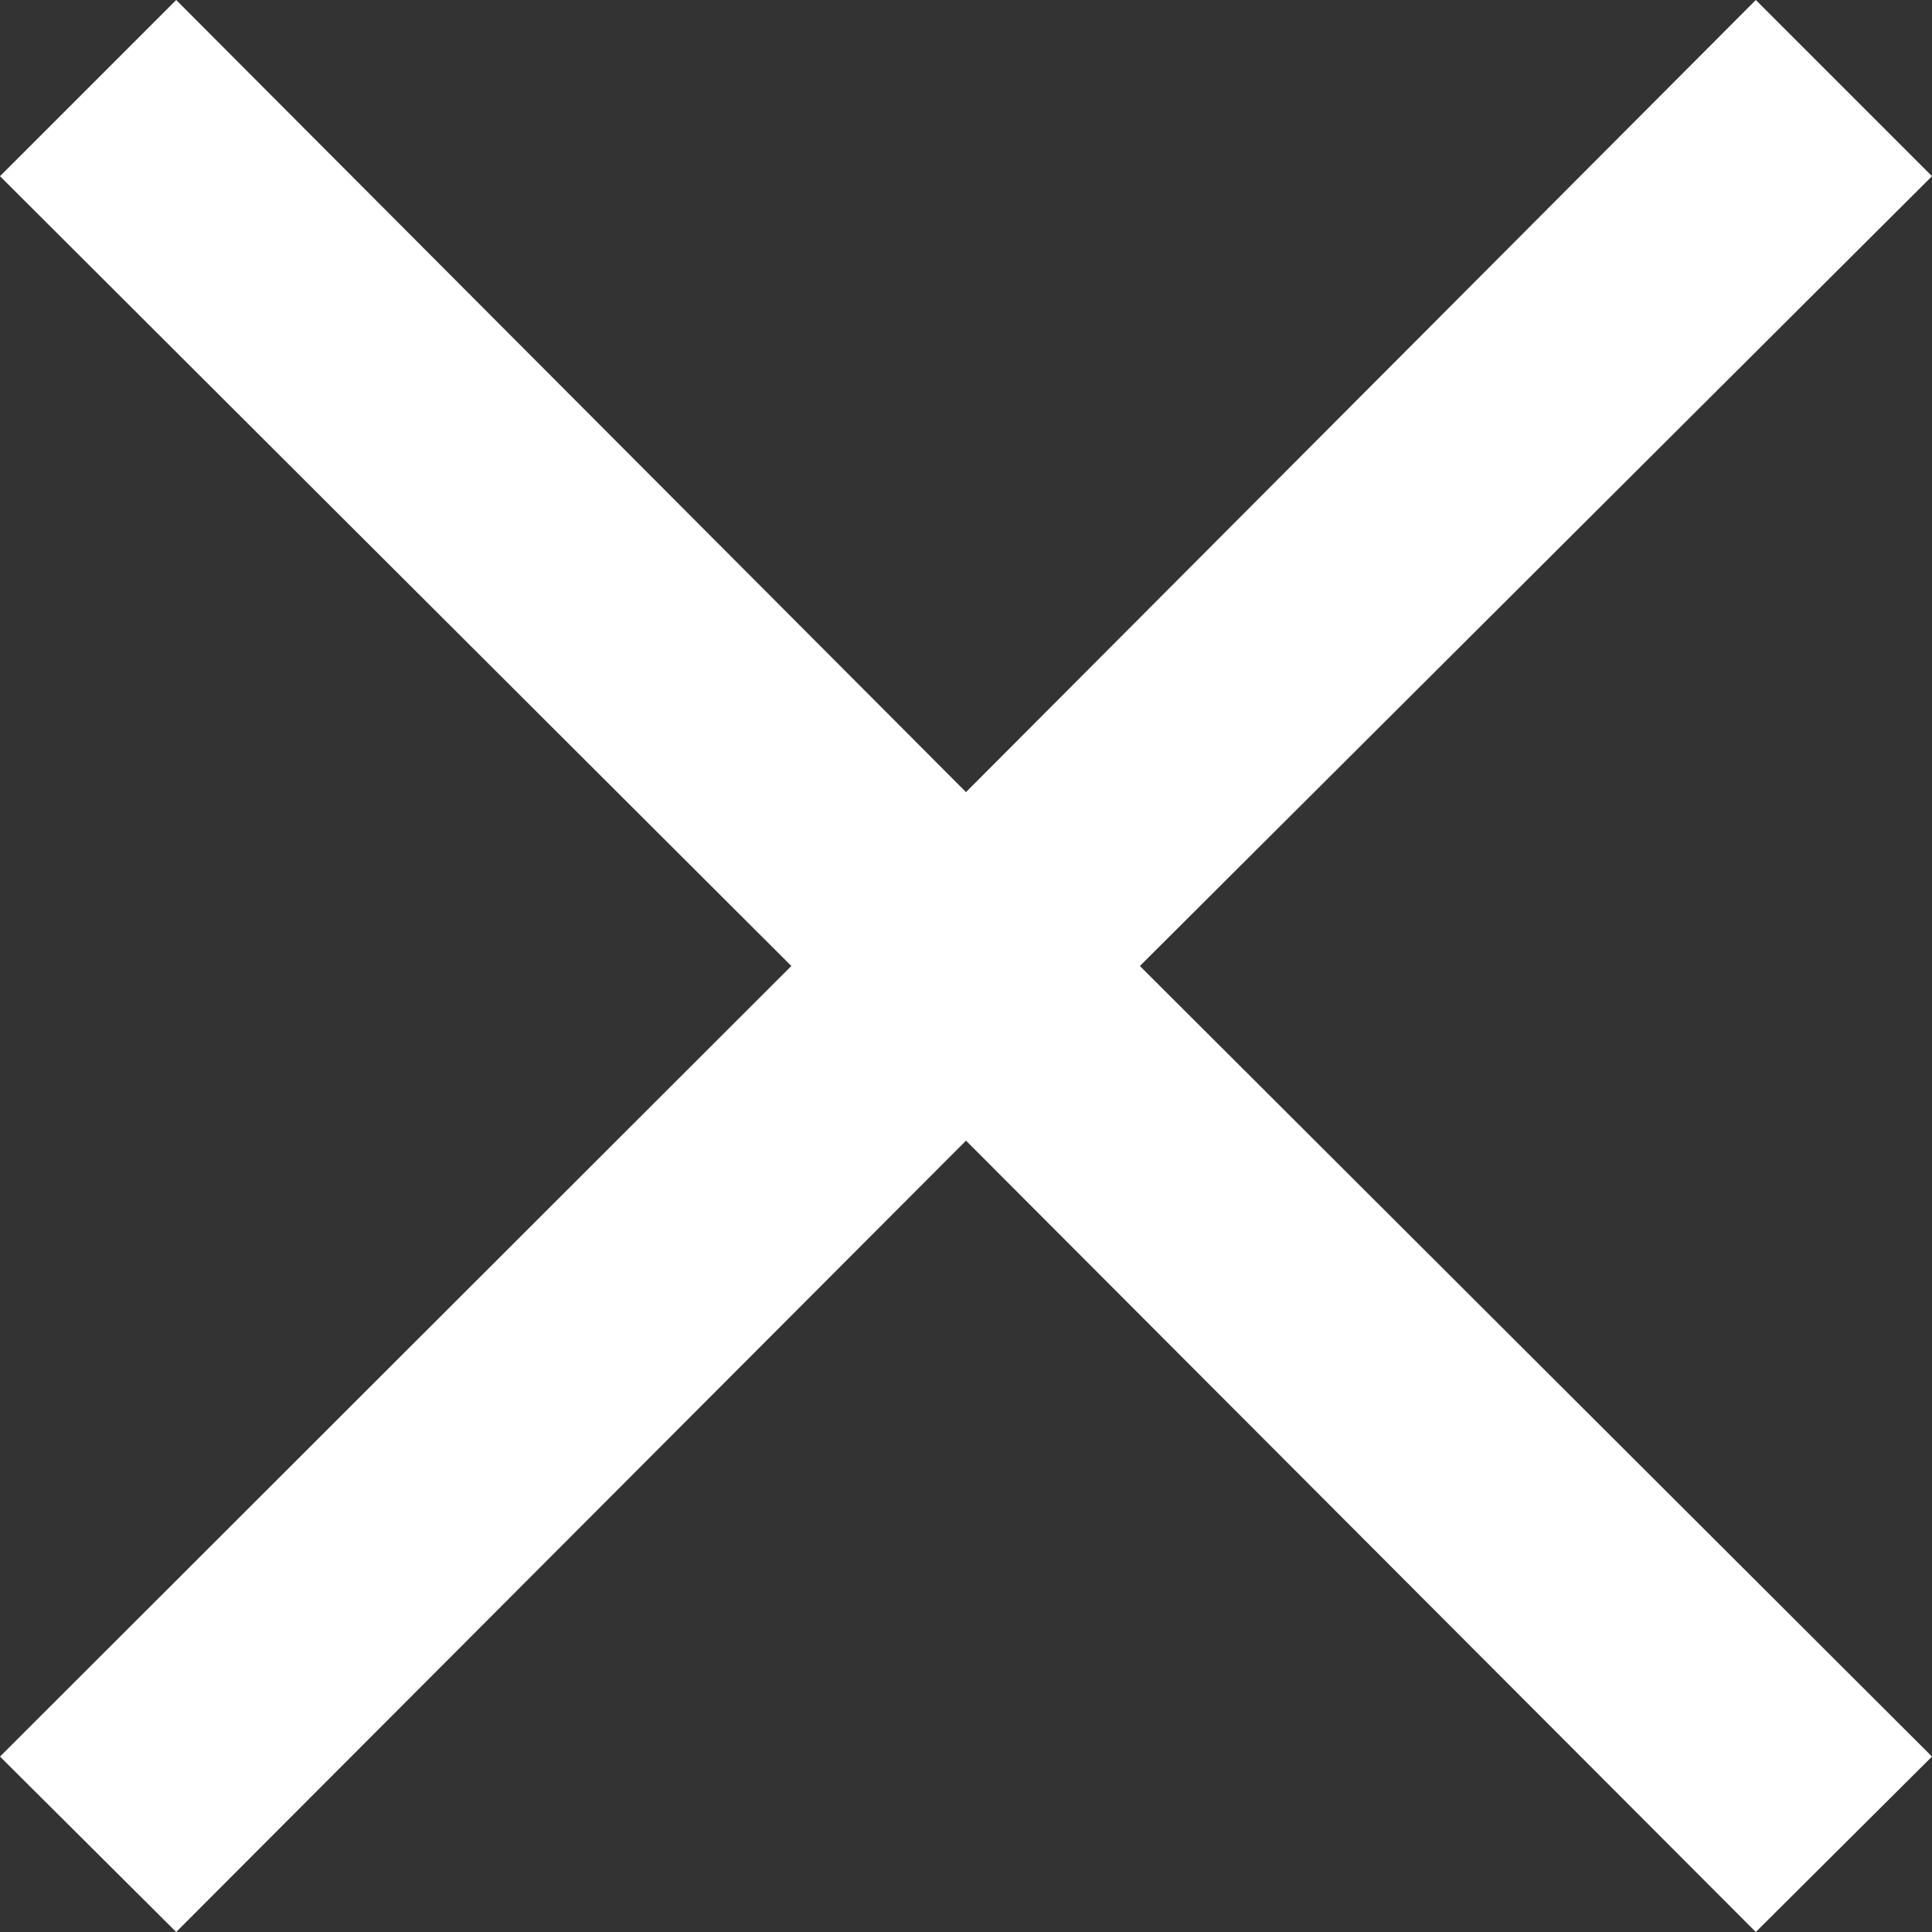 <svg xmlns="http://www.w3.org/2000/svg" viewBox="0 0 25 25"><rect x="0" y="0" width="25" height="25" fill="#333333" stroke="none"/><defs><style>.cls-1{fill:#fff;}</style></defs><title>icon_close02</title><g id="レイヤー_2" data-name="レイヤー 2"><g id="文字サイズ"><path class="cls-1" d="M25,22.73,22.72,25,12.5,14.76,2.28,25,0,22.73,10.24,12.5,0,2.28,2.28,0,12.5,10.25,22.72,0,25,2.28,14.75,12.5Z"/></g></g></svg>